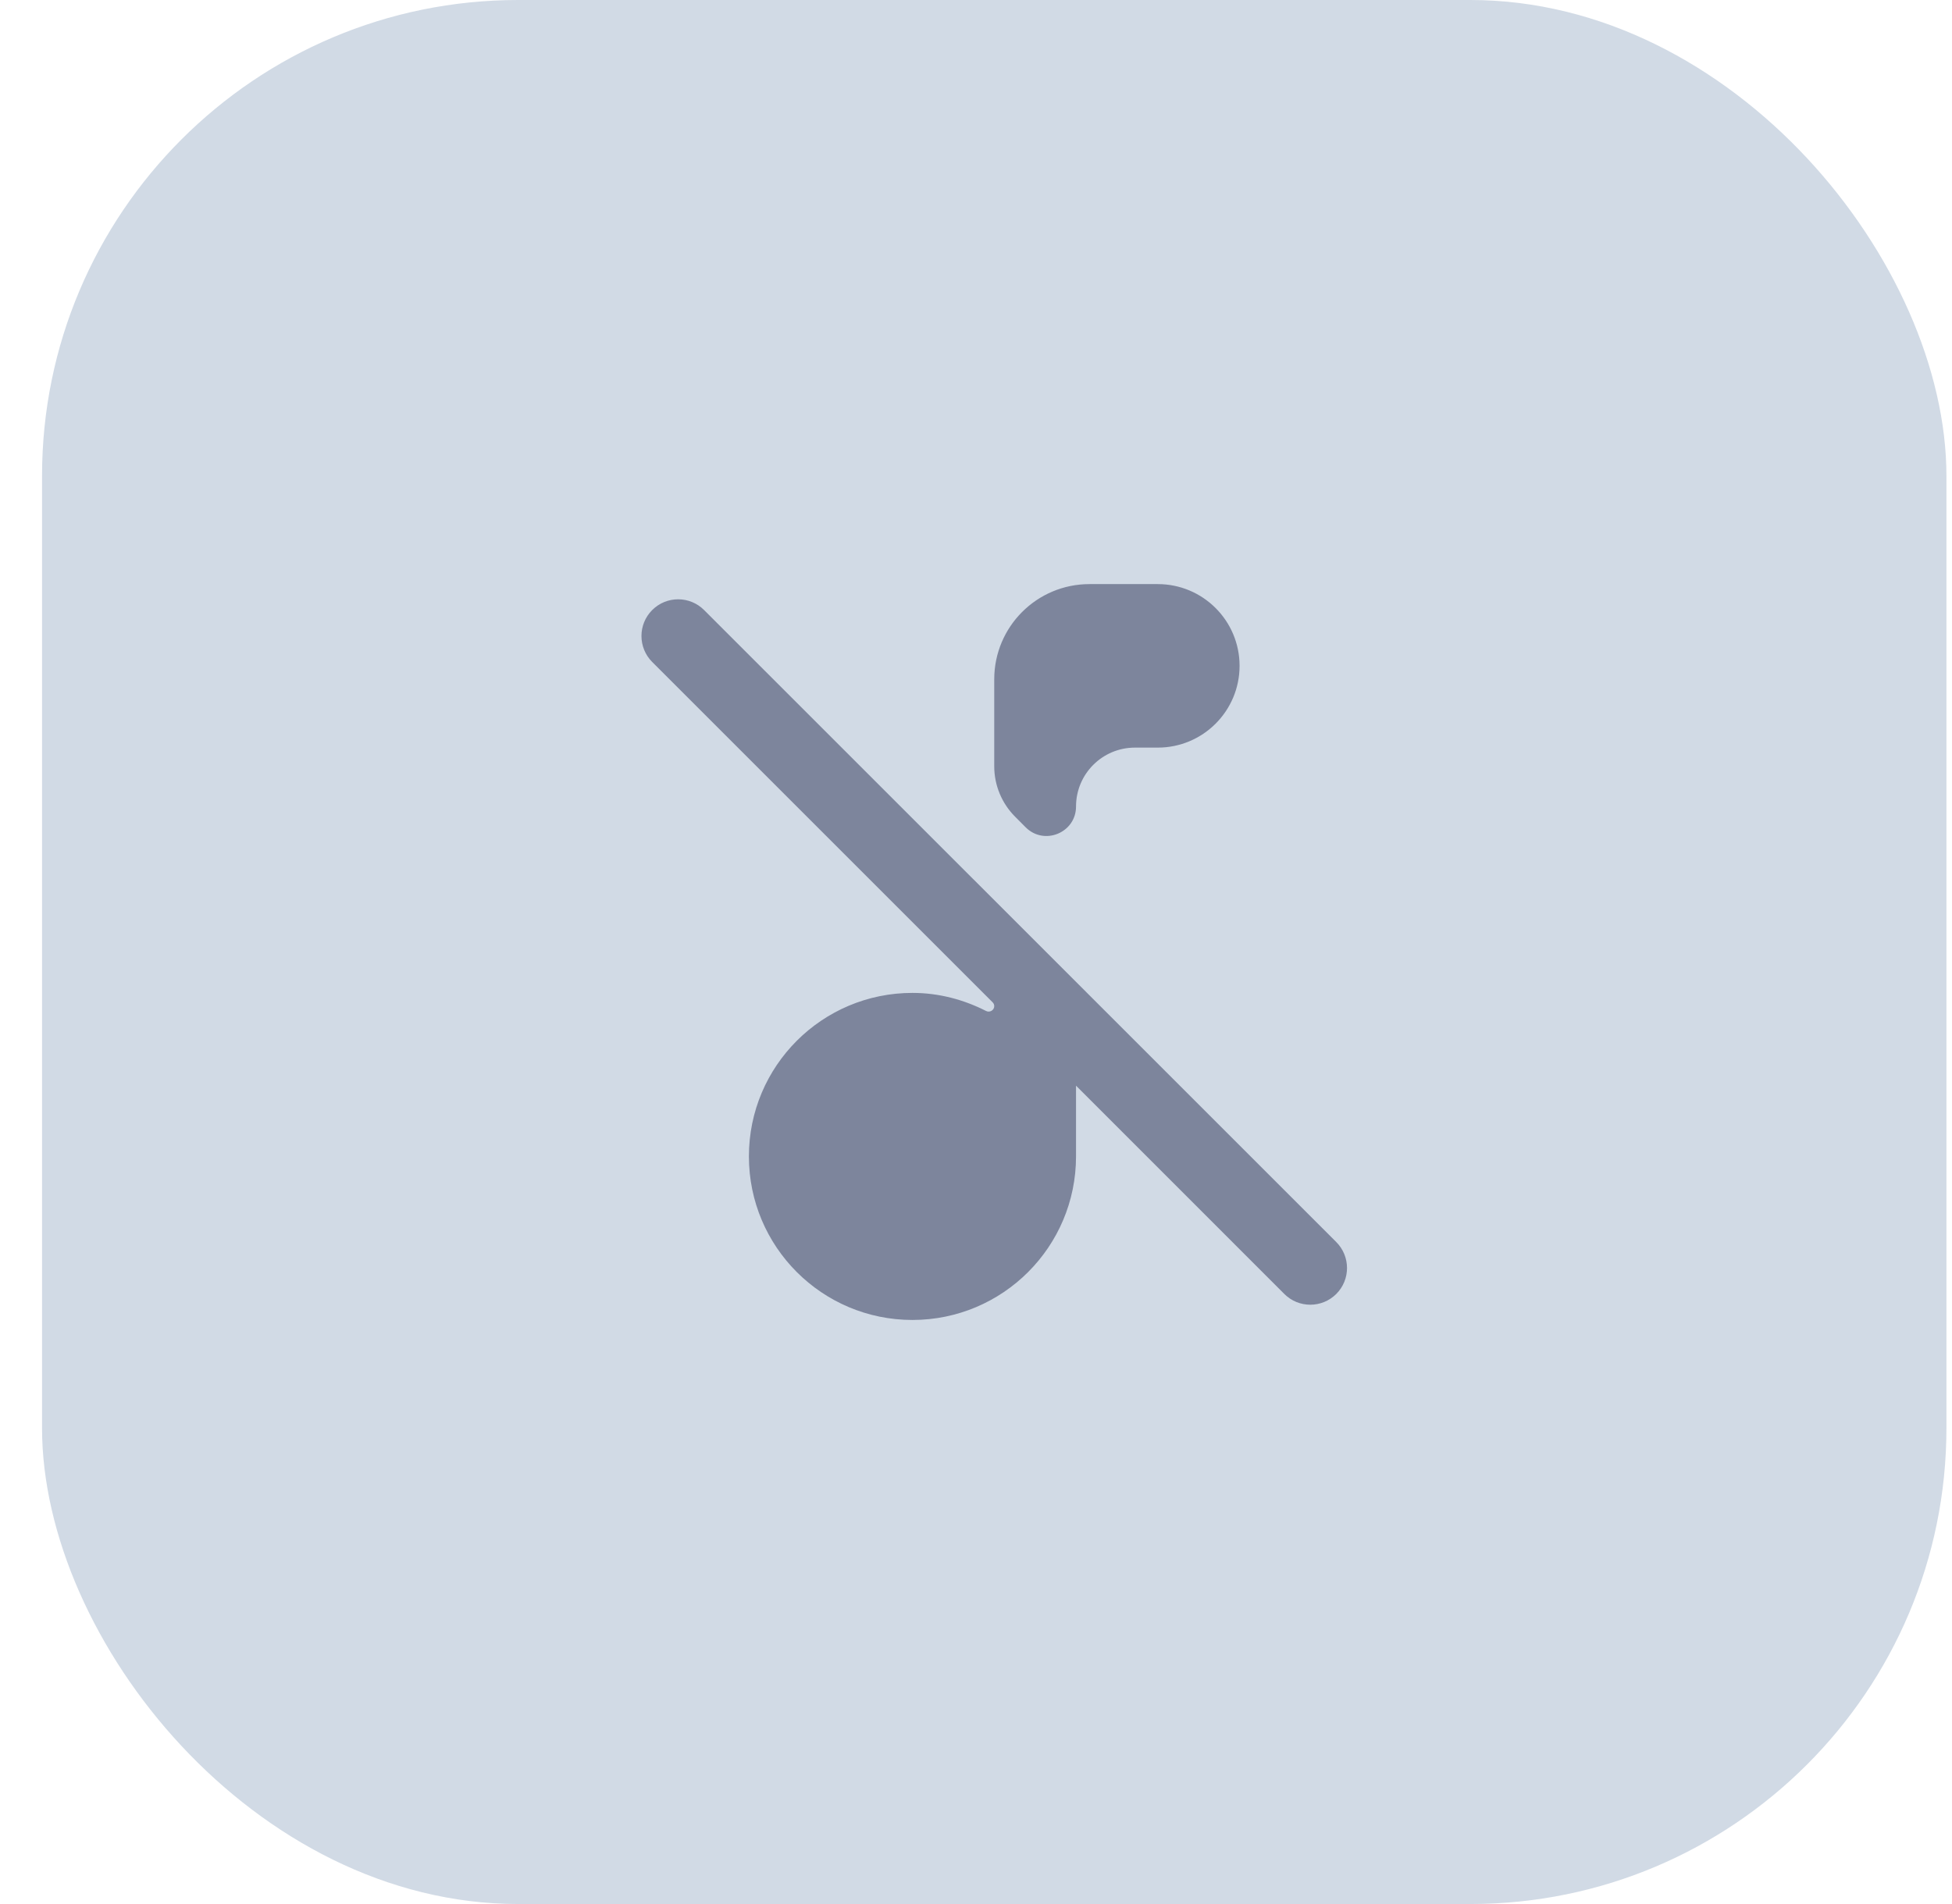 <svg width="41" height="40" viewBox="0 0 41 40" fill="none" xmlns="http://www.w3.org/2000/svg">
<rect x="0.883" width="40" height="40" rx="10" fill="#D1DAE5"/>
<path d="M14.789 12.816C14.488 12.515 14 12.515 13.699 12.816C13.398 13.117 13.398 13.605 13.699 13.907L20.85 21.058C20.871 21.079 20.883 21.107 20.883 21.137C20.883 21.223 20.789 21.278 20.712 21.239C20.247 21.002 19.723 20.859 19.165 20.859C17.267 20.859 15.73 22.396 15.73 24.294C15.73 26.192 17.267 27.73 19.165 27.73C21.063 27.73 22.601 26.192 22.601 24.294V22.808L26.976 27.184C27.277 27.485 27.766 27.485 28.067 27.184C28.368 26.883 28.368 26.395 28.067 26.093L14.789 12.816ZM22.601 16.943C22.601 16.26 23.154 15.706 23.838 15.706H24.318C25.267 15.706 26.036 14.937 26.036 13.988C26.036 13.04 25.267 12.271 24.318 12.271H22.883C21.778 12.271 20.883 13.166 20.883 14.271V16.099C20.883 16.496 21.041 16.877 21.322 17.158L21.544 17.381C21.934 17.77 22.601 17.494 22.601 16.943Z" fill="#131940" fill-opacity="0.44"/>
</svg>
